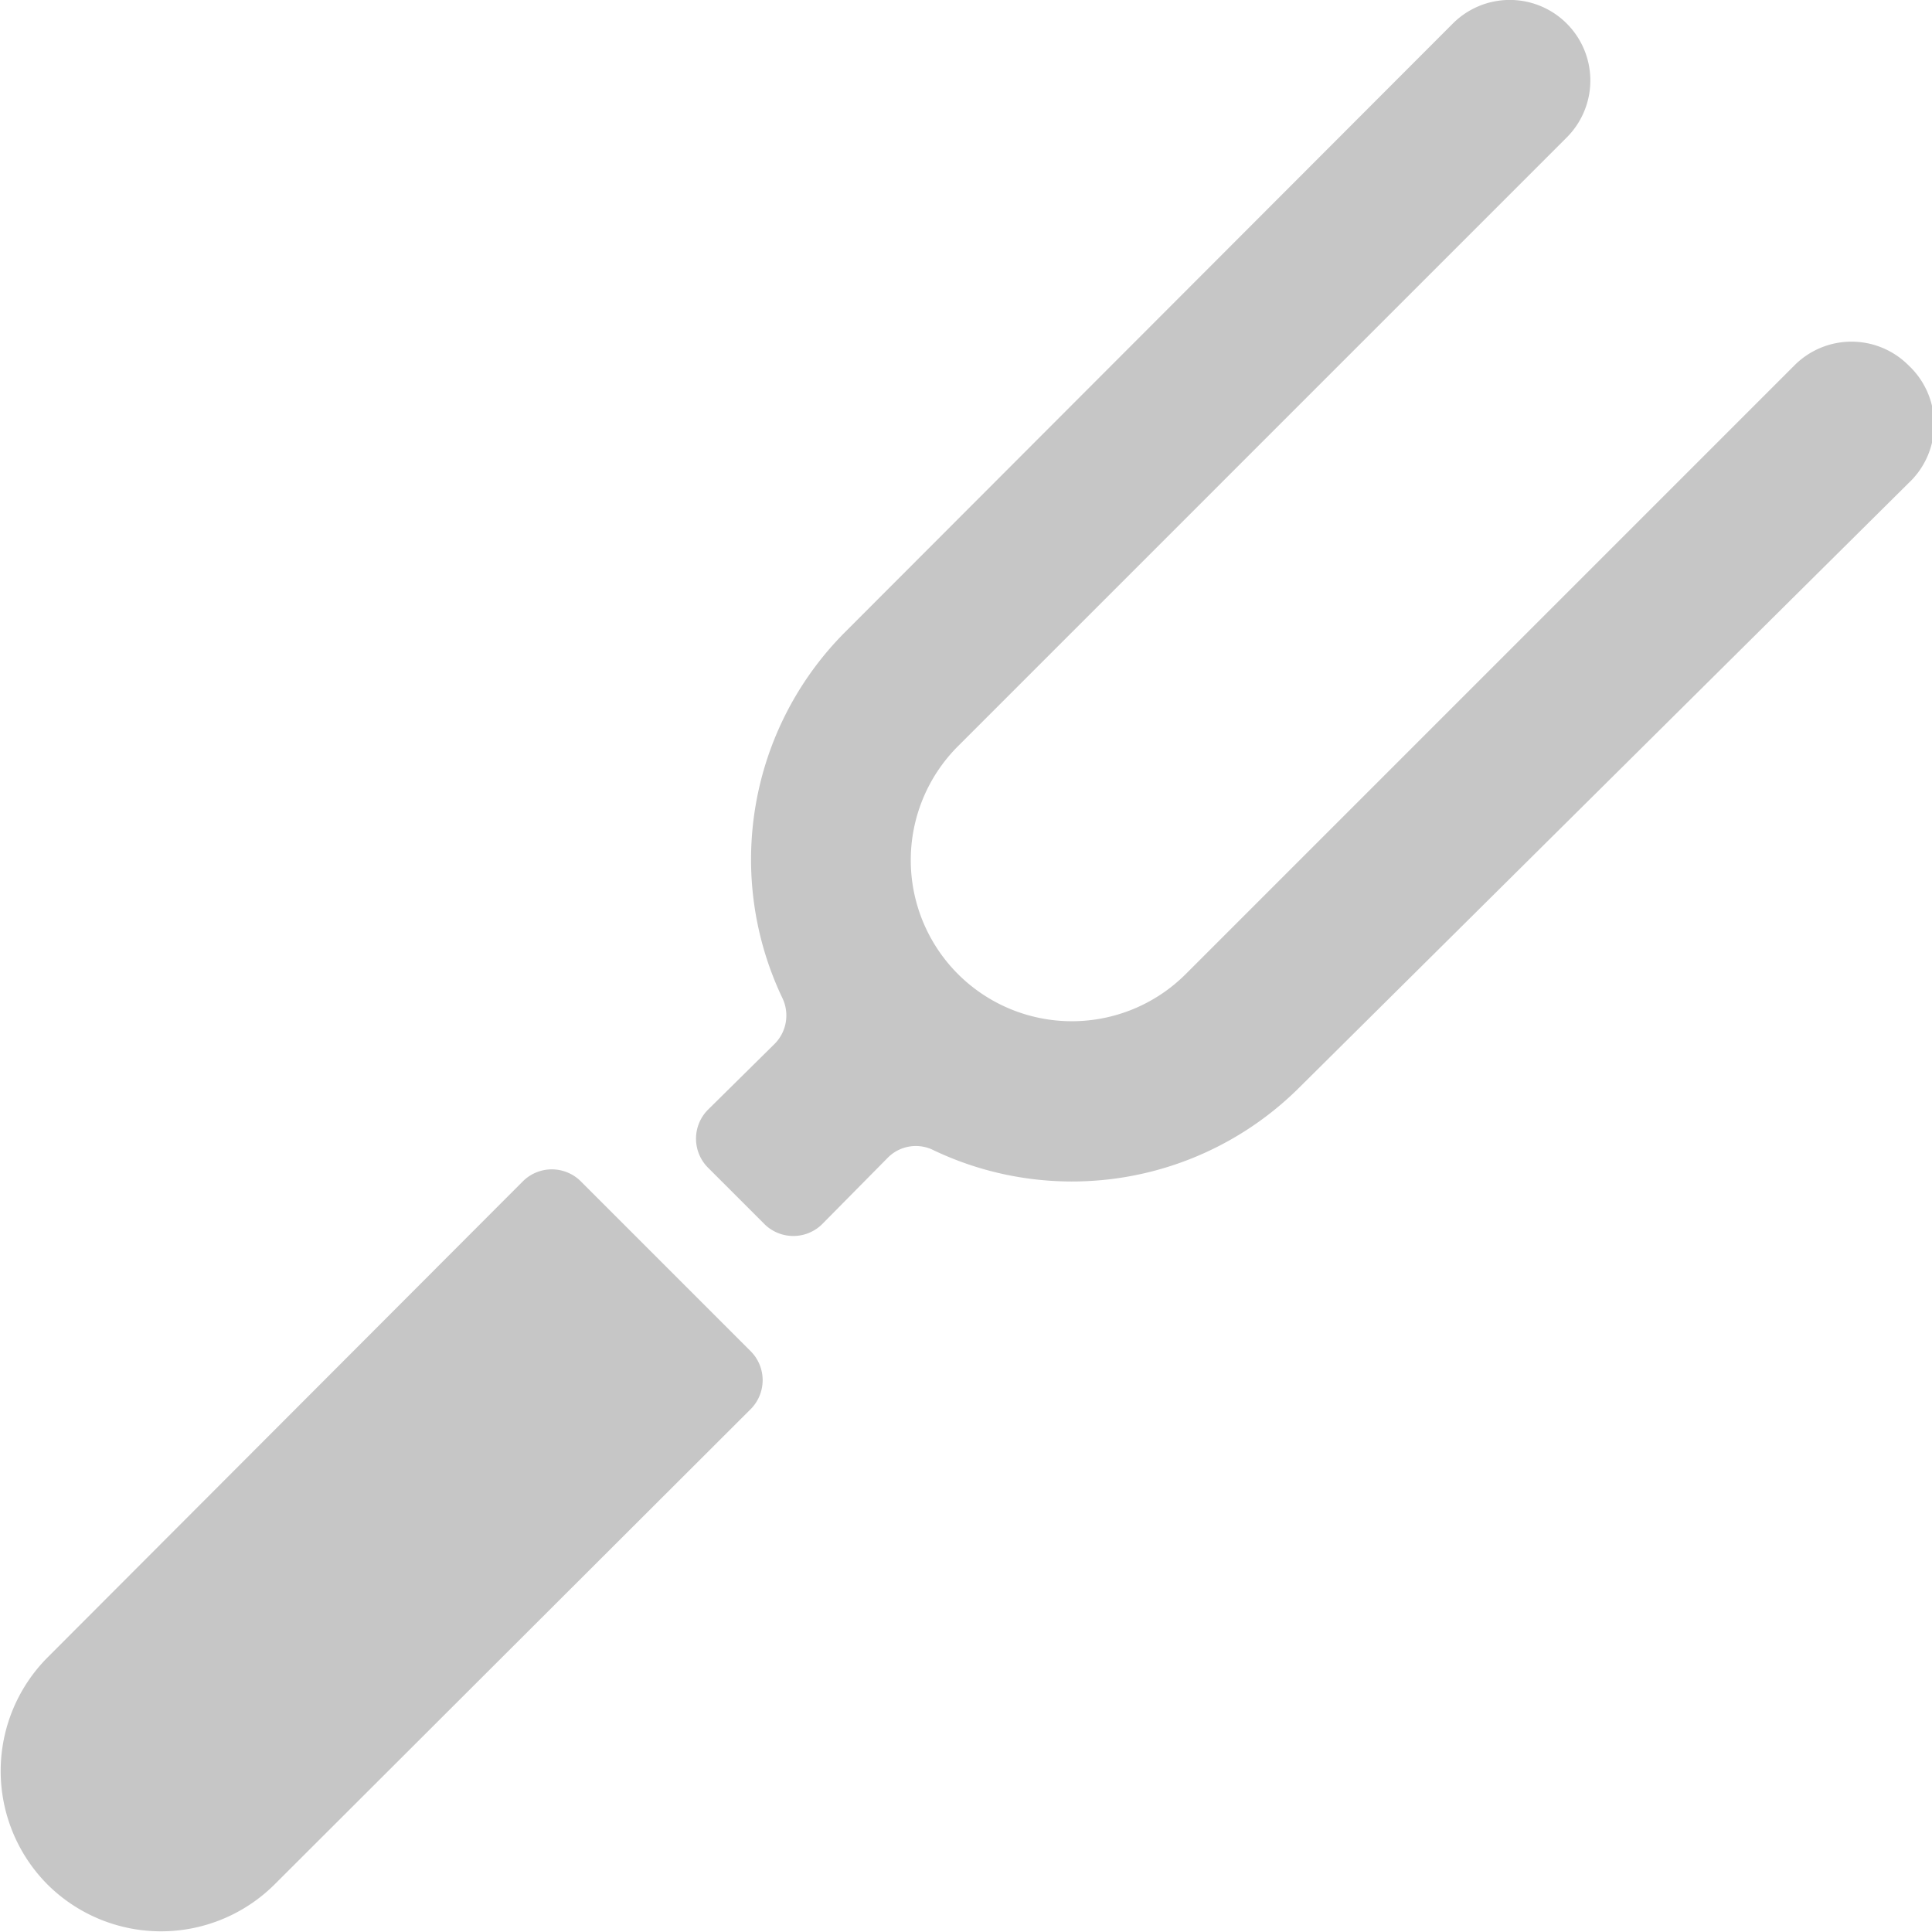 <svg xmlns="http://www.w3.org/2000/svg" viewBox="0 0 24 24" height="24" width="24"><g><path d="M7.21,14.67a.51.51,0,0,0-.71,0L.59,20.59a2,2,0,0,0,0,2.82,2,2,0,0,0,2.82,0L9.33,17.5a.51.51,0,0,0,0-.71Z" fill="#c6c6c6"></path><path d="M23.71,4.54a1,1,0,0,0-1.42,0L14.73,12.1A2,2,0,0,1,11.9,9.27l7.56-7.56a1,1,0,0,0,0-1.42,1,1,0,0,0-1.41,0L10.49,7.86a4,4,0,0,0-.77,4.54.5.5,0,0,1-.1.57l-.83.82a.51.51,0,0,0,0,.71l.71.71a.51.51,0,0,0,.71,0l.82-.83a.49.49,0,0,1,.57-.09,4,4,0,0,0,4.54-.78L23.71,6A1,1,0,0,0,23.71,4.54Z" fill="#c6c6c6"></path></g></svg>